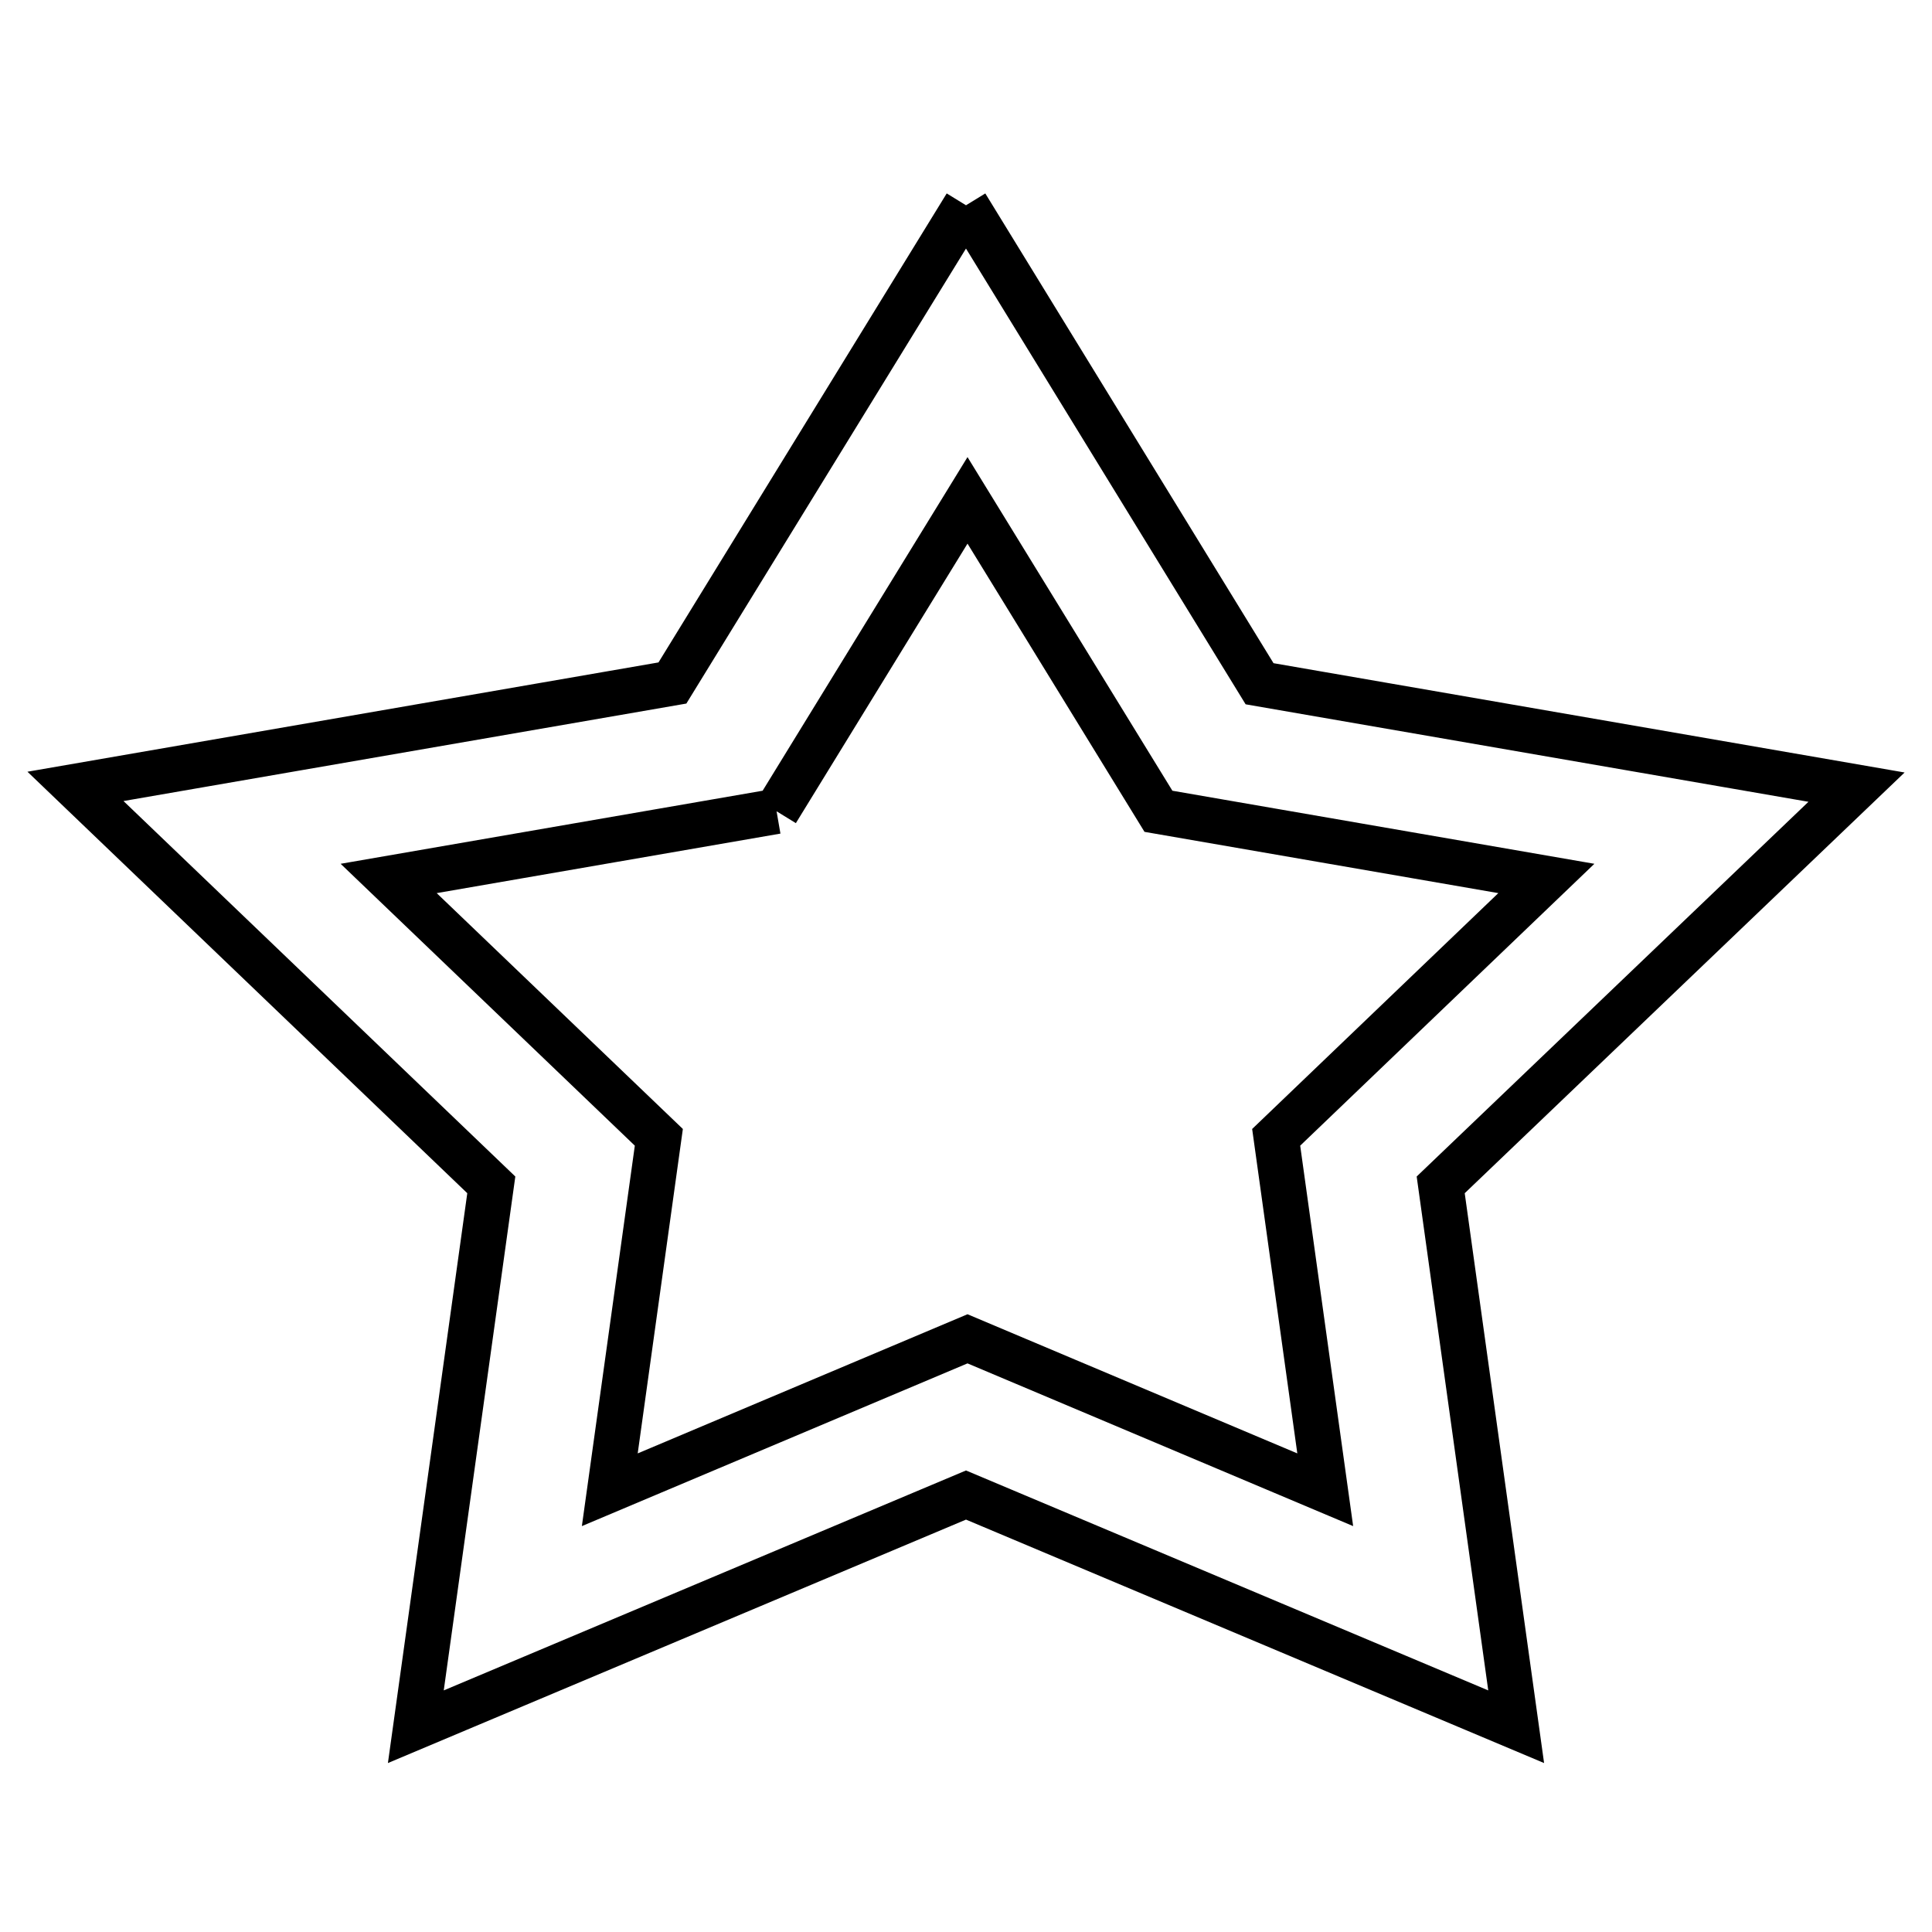 <?xml version="1.0" encoding="utf-8"?>
<!-- Svg Vector Icons : http://www.onlinewebfonts.com/icon -->
<!DOCTYPE svg PUBLIC "-//W3C//DTD SVG 1.1//EN" "http://www.w3.org/Graphics/SVG/1.1/DTD/svg11.dtd">
<svg version="1.1" xmlns="http://www.w3.org/2000/svg" xmlns:xlink="http://www.w3.org/1999/xlink" x="0px" y="0px" viewBox="0 0 256 256" enable-background="new 0 0 256 256" xml:space="preserve">
<g><g><path stroke-width="6" fill-opacity="0" stroke="#000000"  d="M128,27.2l38.9,63.4l79.1,13.7L190.9,157l10,71.8L128,198.1l-72.9,30.7l10-71.8L10,104.2l79.1-13.7L128,27.2 M102.9,107.5l-51.4,8.9l35.8,34.3l-6.5,46.7l47.4-20l47.4,20l-6.5-46.7l35.8-34.3l-51.4-8.9l-25.3-41.2L102.9,107.5"/></g></g>
</svg>
